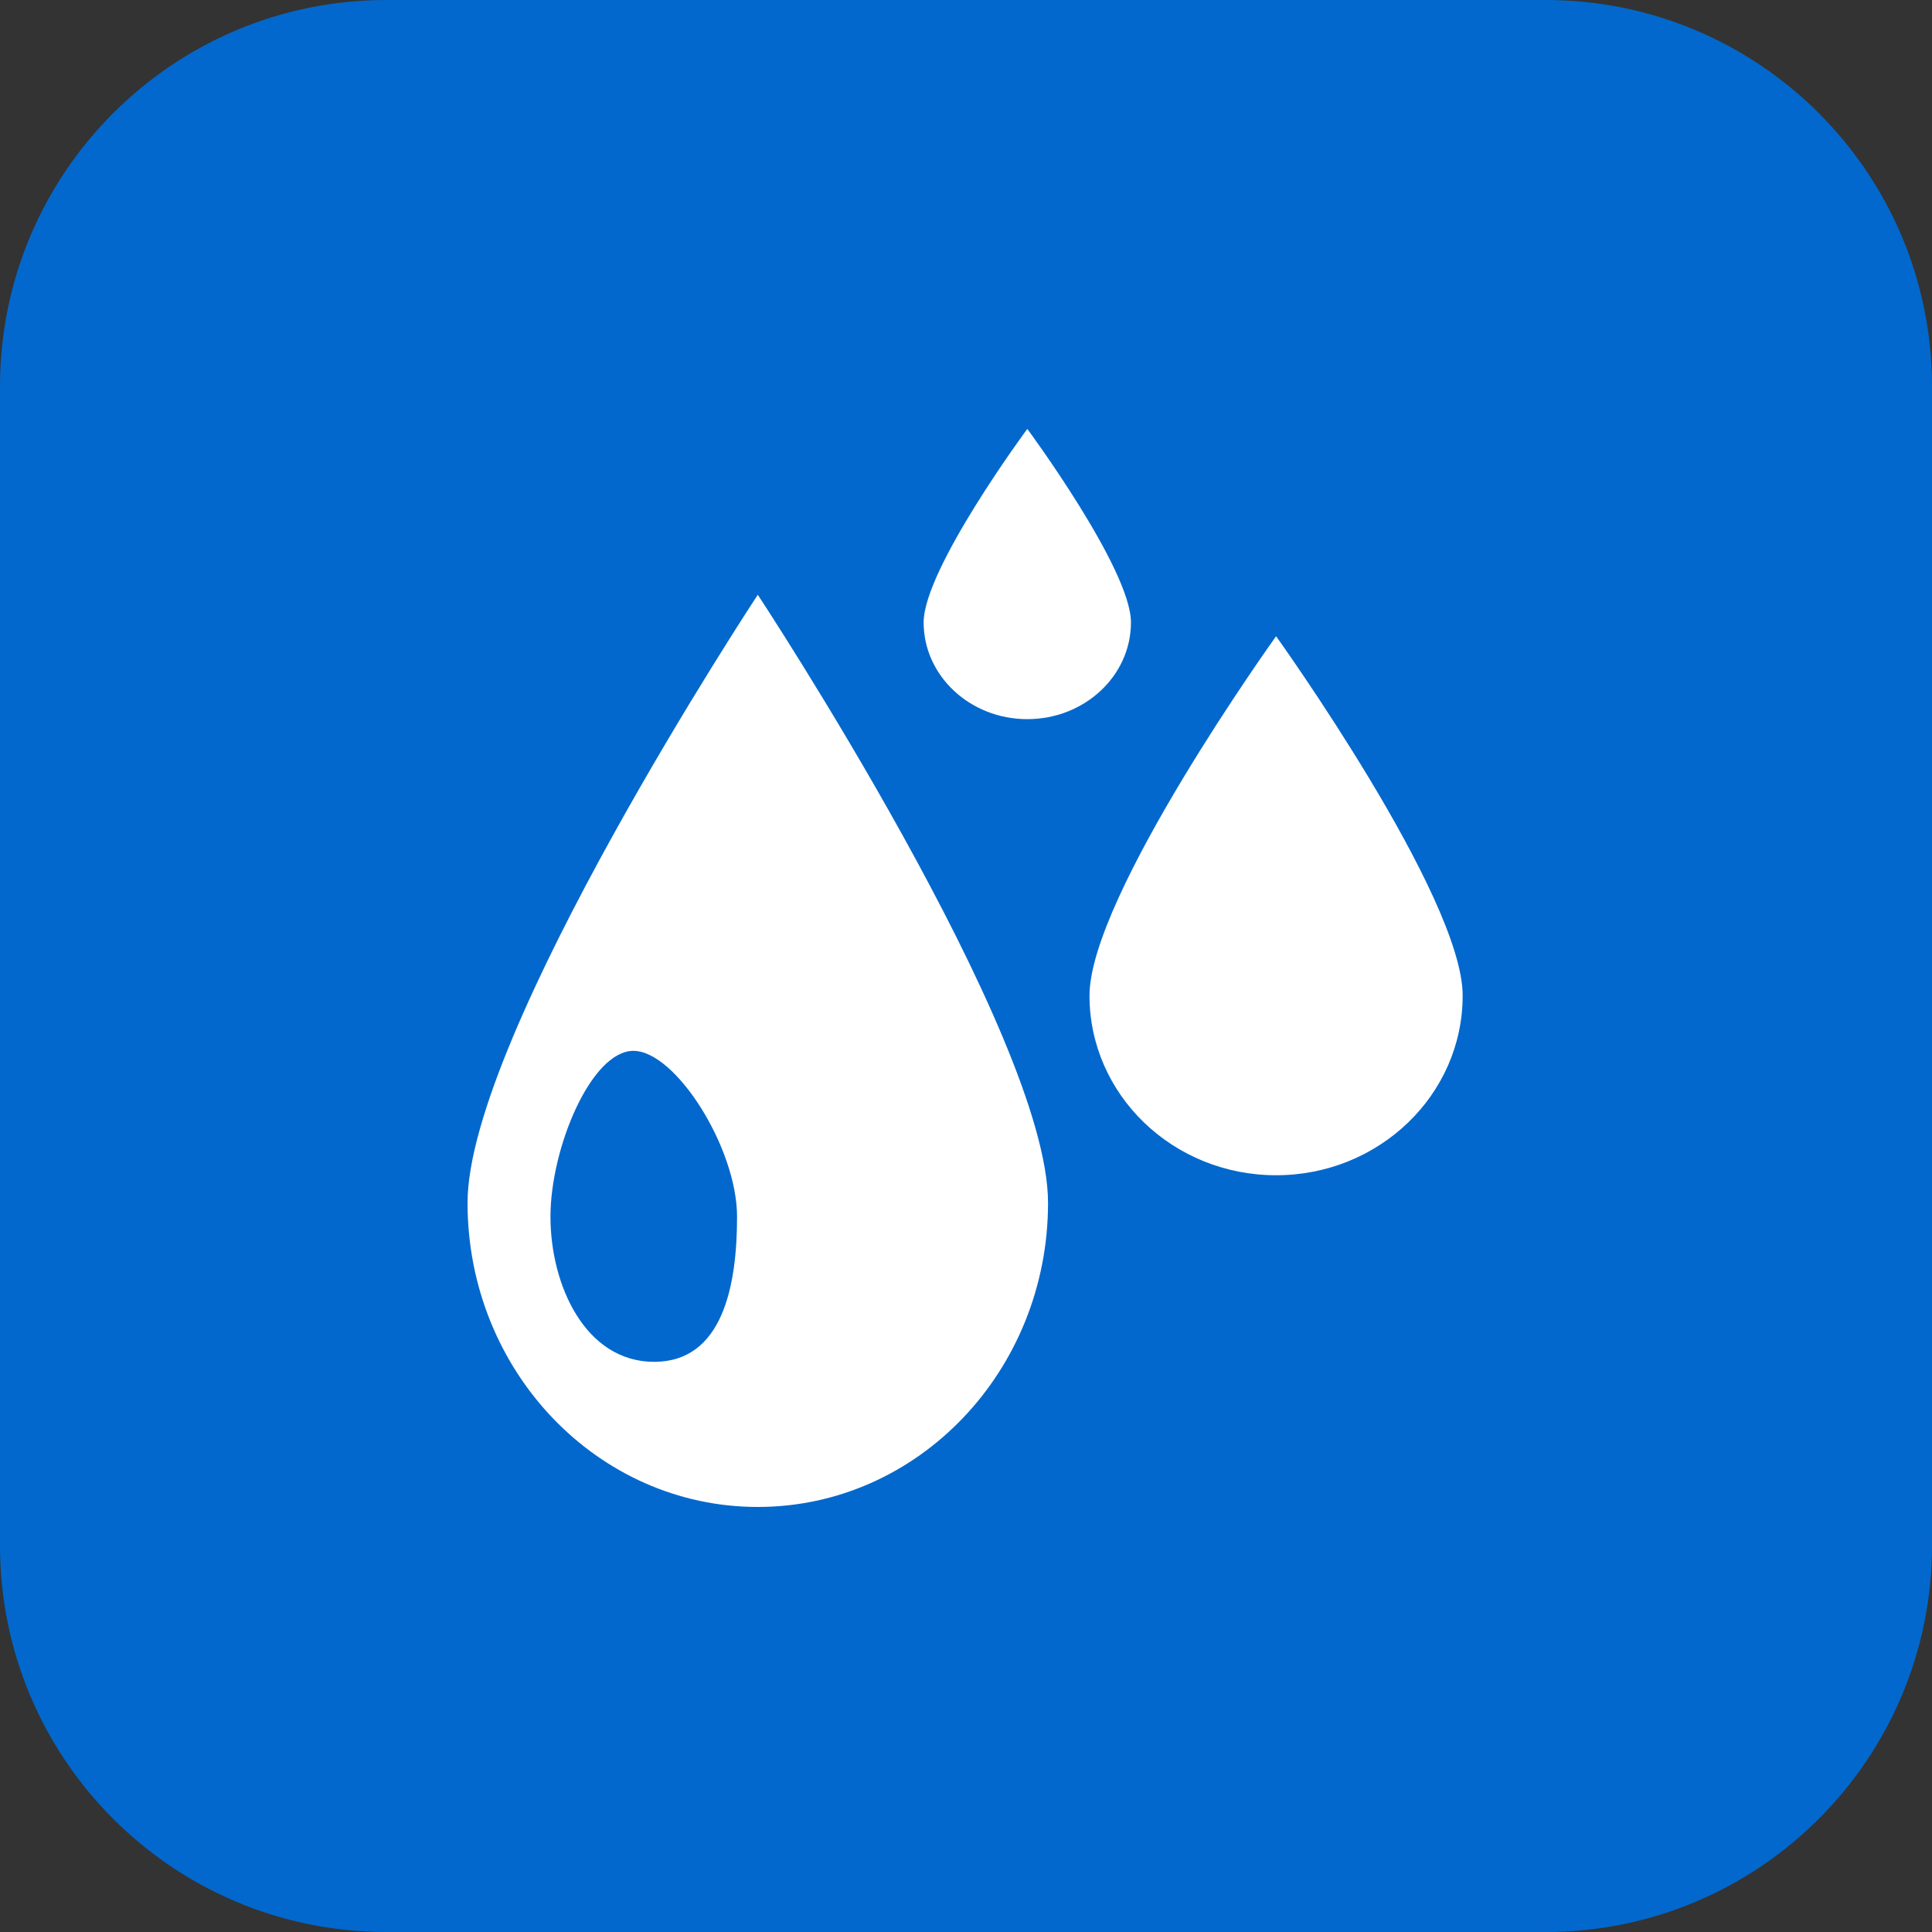 <?xml version="1.0" encoding="UTF-8"?> <svg xmlns="http://www.w3.org/2000/svg" width="500" height="500" viewBox="0 0 500 500" fill="none"><rect x="0" y="0" width="500" height="500" fill="#333333" stroke="none"/><g clip-path="url(#clip0_1146_7)"><path d="M400 0H100C44.772 0 0 44.772 0 100V400C0 455.228 44.772 500 100 500H400C455.228 500 500 455.228 500 400V100C500 44.772 455.228 0 400 0Z" fill="#0268CD"></path><path fill-rule="evenodd" clip-rule="evenodd" d="M265.864 186.115C280.68 186.115 292.691 174.905 292.691 161.077C292.691 147.249 265.864 111 265.864 111C265.864 111 239.037 147.249 239.037 161.077C239.037 174.905 251.048 186.115 265.864 186.115ZM330.249 304.154C356.918 304.154 378.537 283.335 378.537 257.654C378.537 231.972 330.249 164.654 330.249 164.654C330.249 164.654 281.96 231.972 281.96 257.654C281.96 283.335 303.579 304.154 330.249 304.154Z" fill="white"></path><path fill-rule="evenodd" clip-rule="evenodd" d="M196.115 389.999C237.601 389.999 271.231 354.768 271.231 311.307C271.231 267.846 196.115 153.922 196.115 153.922C196.115 153.922 121 267.846 121 311.307C121 354.768 154.63 389.999 196.115 389.999ZM169.288 352.441C187.068 352.441 190.75 332.663 190.75 314.883C190.75 297.104 174.844 271.96 163.923 271.96C153.002 271.96 142.462 297.104 142.462 314.883C142.462 332.663 151.509 352.441 169.288 352.441Z" fill="white"></path></g><defs><clipPath id="clip0_1146_7"><rect width="500" height="500" fill="white"></rect></clipPath></defs></svg> 
